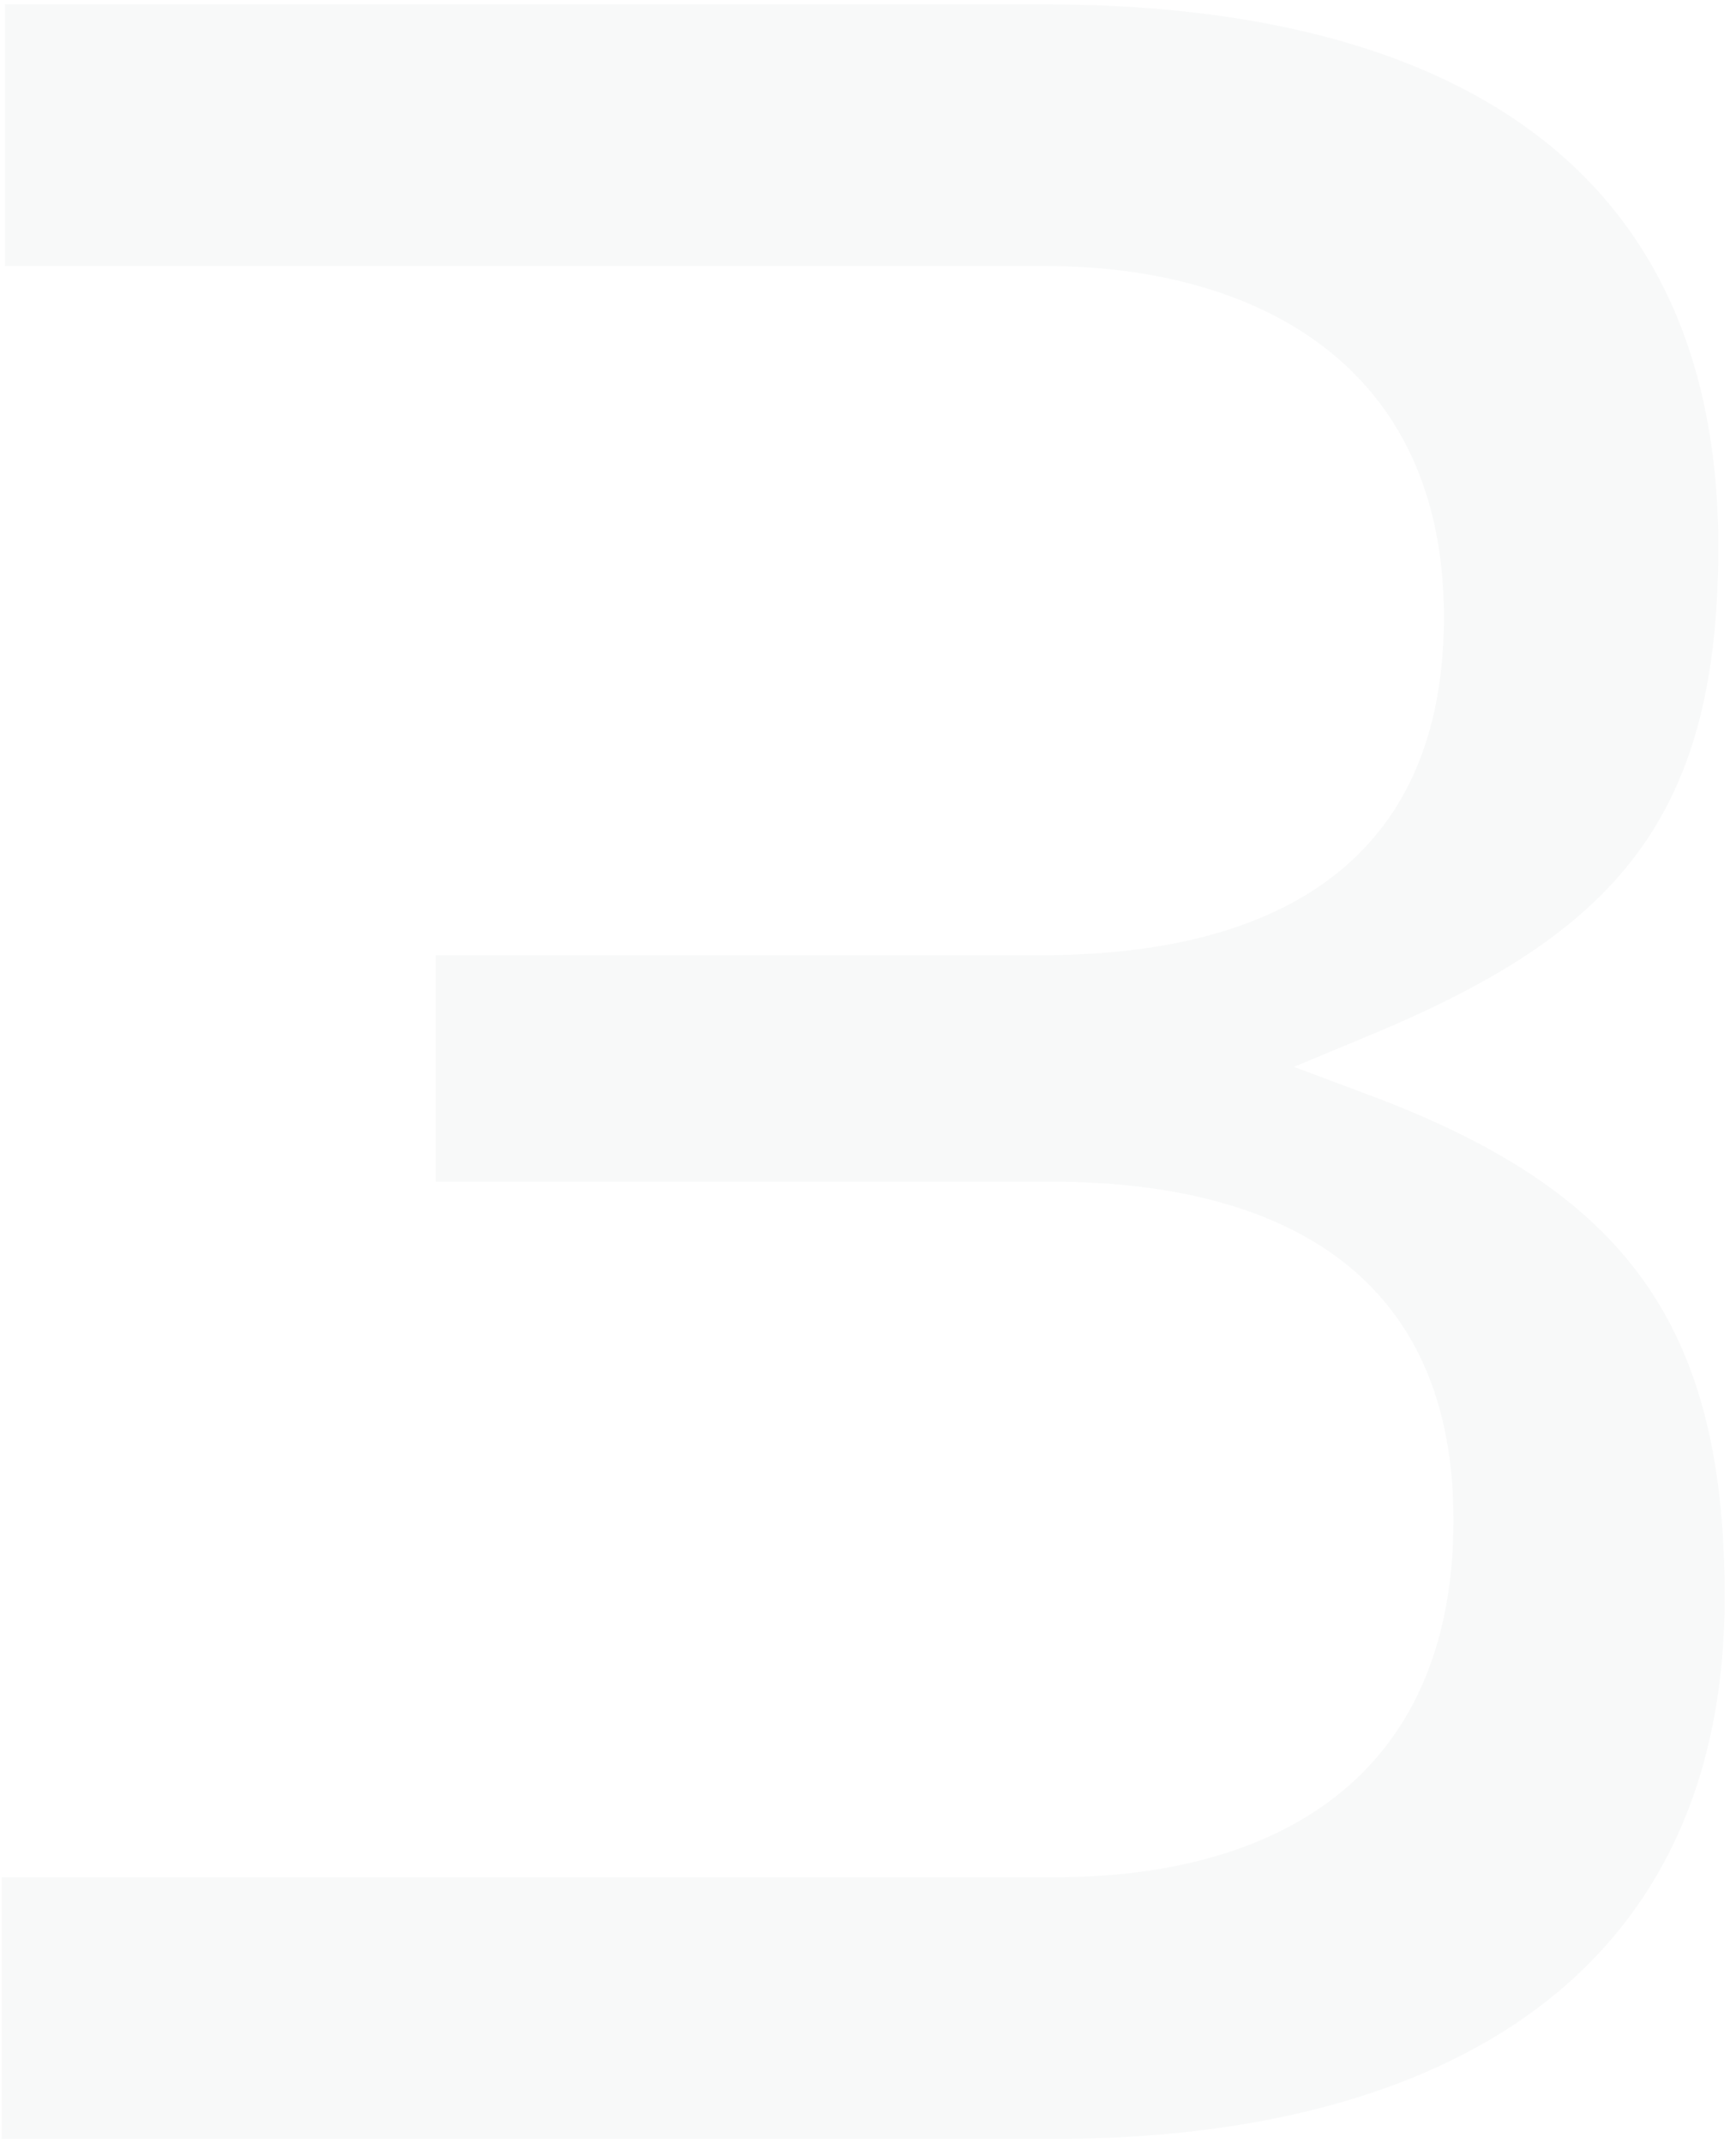 <svg xmlns="http://www.w3.org/2000/svg" width="111" height="137" viewBox="0 0 111 137" fill="none"><path opacity="0.03" d="M67.436 136.756H0.116V120.028H67.436C81.308 120.028 92.936 113.908 92.936 97.18C92.936 80.248 80.288 75.556 67.232 75.556H27.86V61.072H66.62C79.88 61.072 92.324 56.38 92.324 39.448C92.324 23.128 80.084 17.008 66.824 17.008H0.32V0.28H66.824C90.284 0.28 109.868 8.848 109.868 34.96C109.868 52.3 103.34 59.644 87.632 66.172L82.736 68.212L87.632 70.048C103.952 76.168 110.276 84.736 110.276 102.076C110.276 127.576 90.488 136.756 67.436 136.756Z" fill="#16232A"></path></svg>